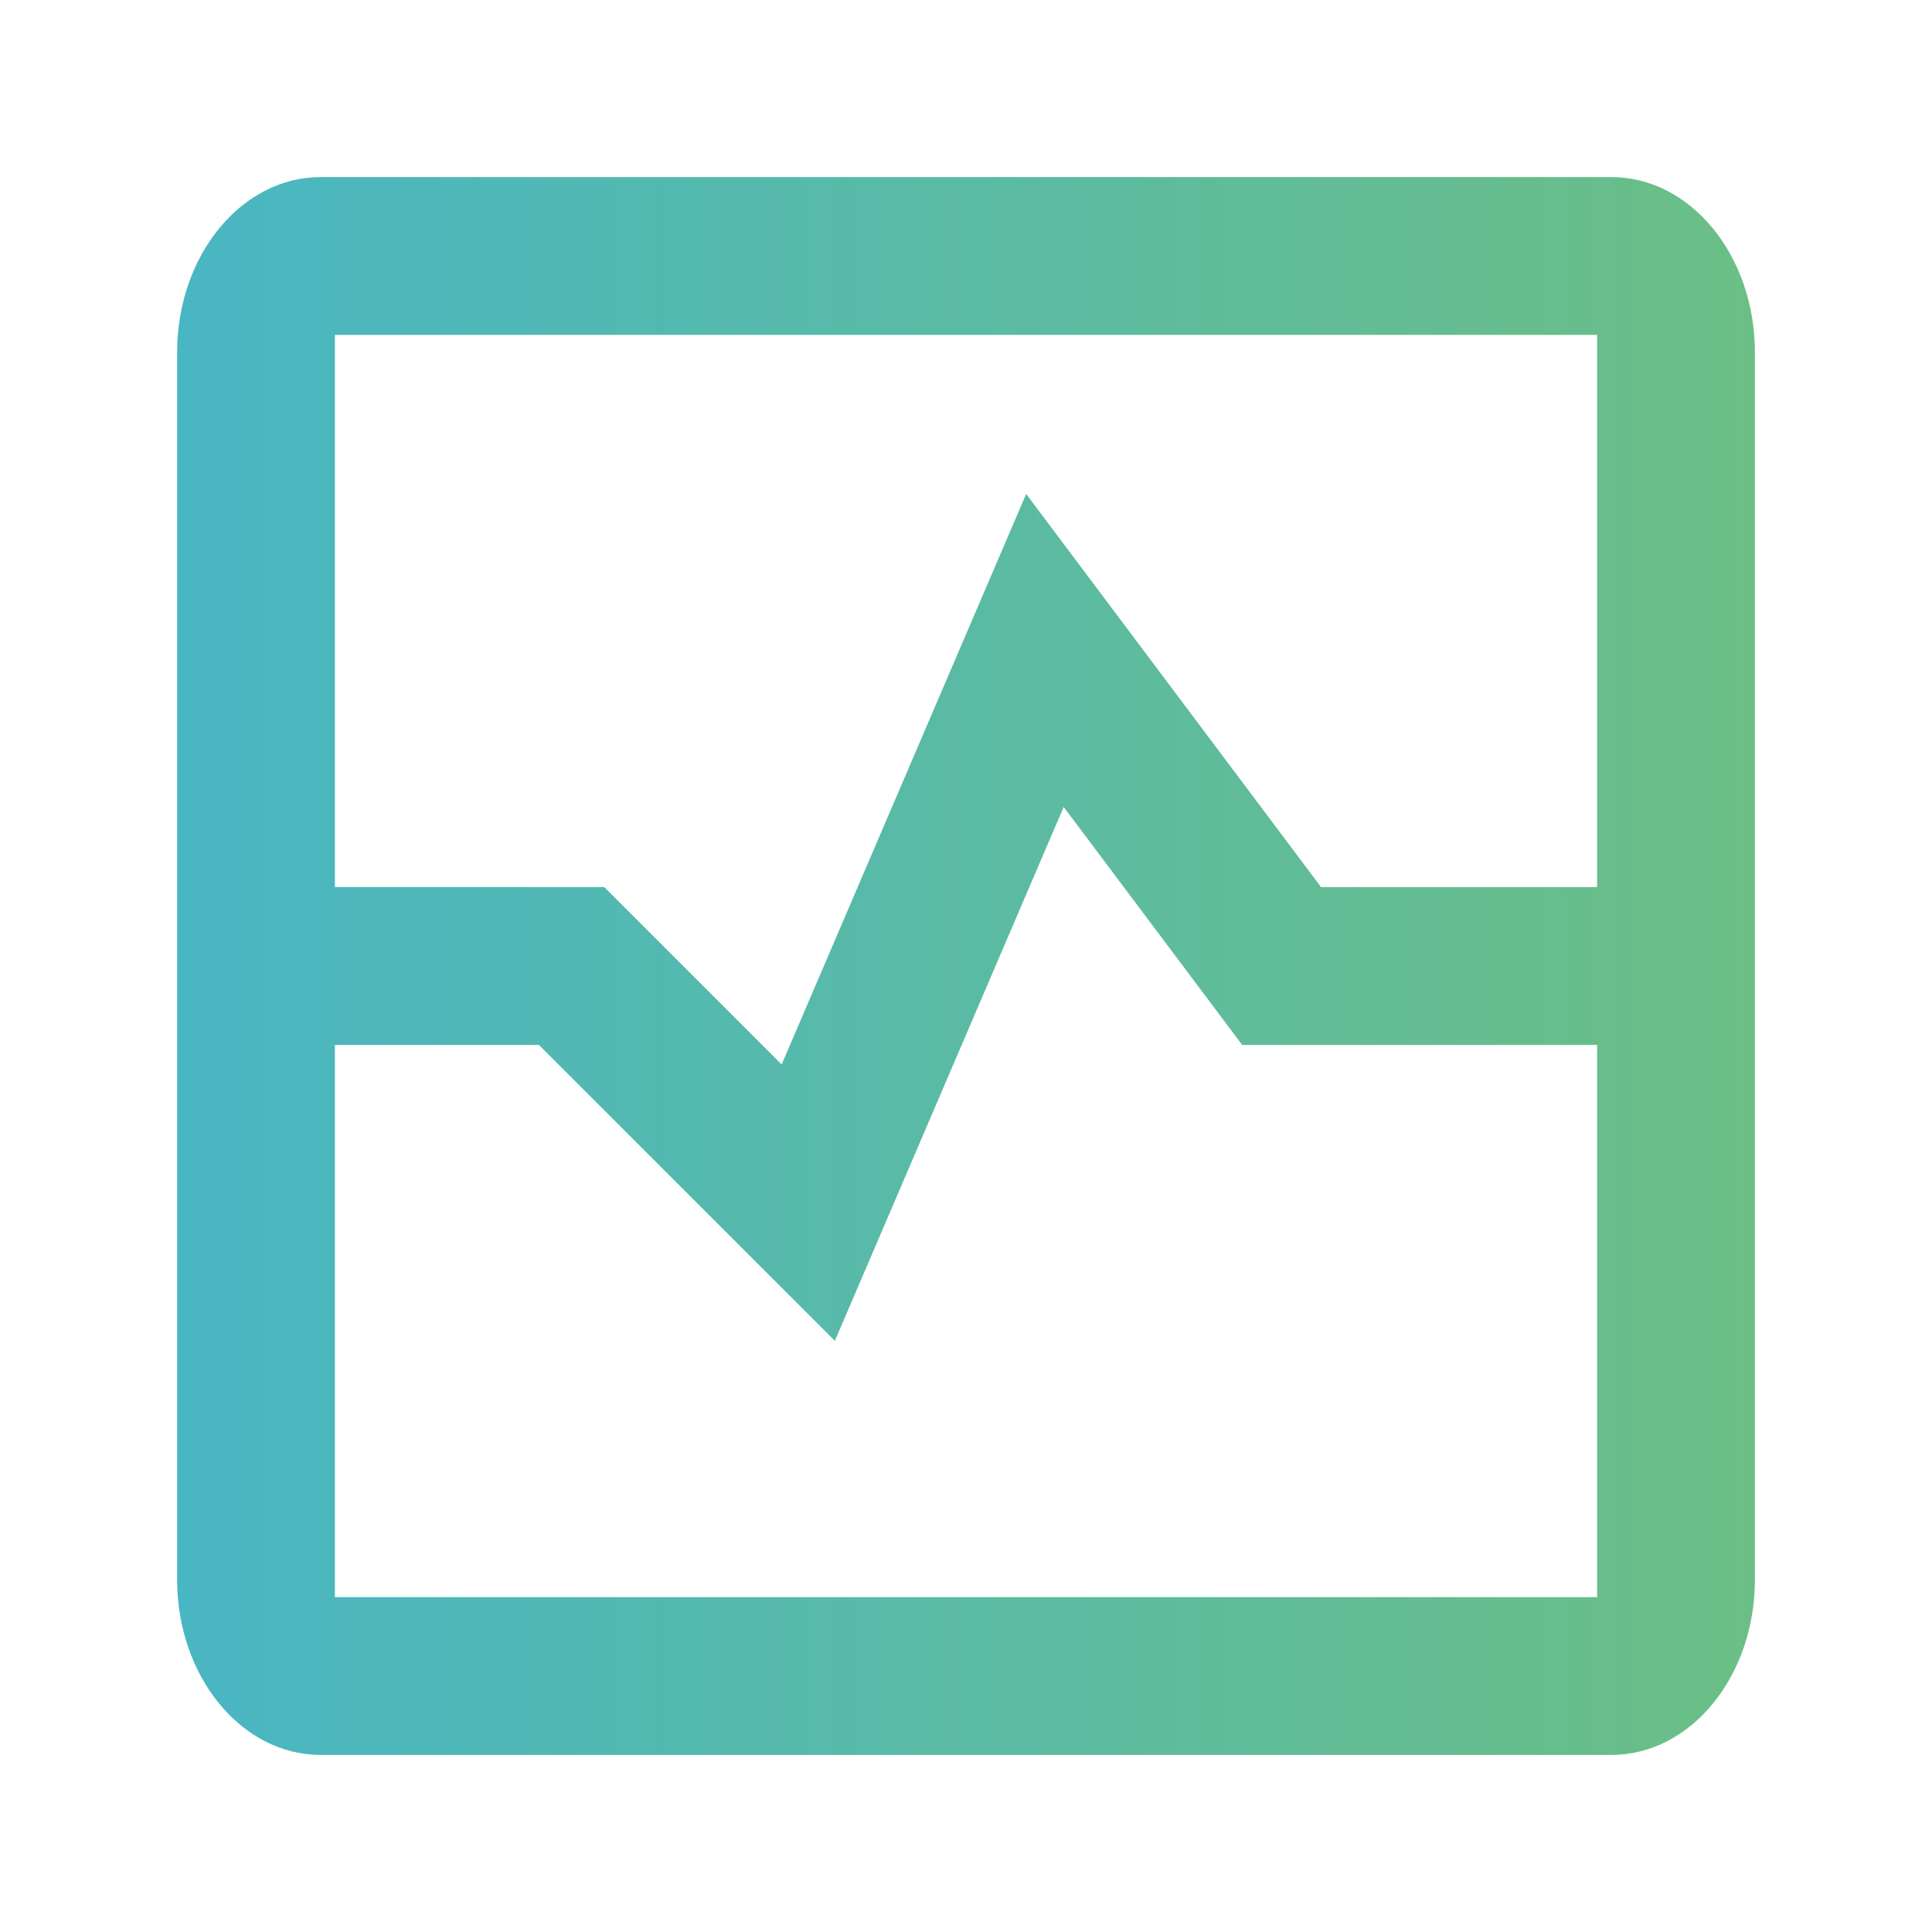 <svg width="50" height="50" viewBox="0 0 50 50" fill="none" xmlns="http://www.w3.org/2000/svg">
<path fill-rule="evenodd" clip-rule="evenodd" d="M8.296 4.583H41.705C43.755 4.583 45.417 6.615 45.417 9.12V22.958V27.042V40.88C45.417 43.385 43.755 45.417 41.705 45.417H8.296C6.246 45.417 4.584 43.385 4.584 40.88V9.12C4.584 6.615 6.246 4.583 8.296 4.583ZM41.334 22.958V8.667H8.667V22.958H15.638L20.229 27.549L26.557 12.783L34.188 22.958H41.334ZM8.667 27.042H13.947L21.606 34.701L27.528 20.884L32.147 27.042H41.334V41.333H8.667V27.042Z" fill="url(#paint0_linear_5156_3171)"/>
<defs>
<linearGradient id="paint0_linear_5156_3171" x1="45.417" y1="25" x2="4.584" y2="25" gradientUnits="userSpaceOnUse">
<stop stop-color="#6BBF86"/>
<stop offset="1" stop-color="#49B6C3"/>
</linearGradient>
</defs>
</svg>
